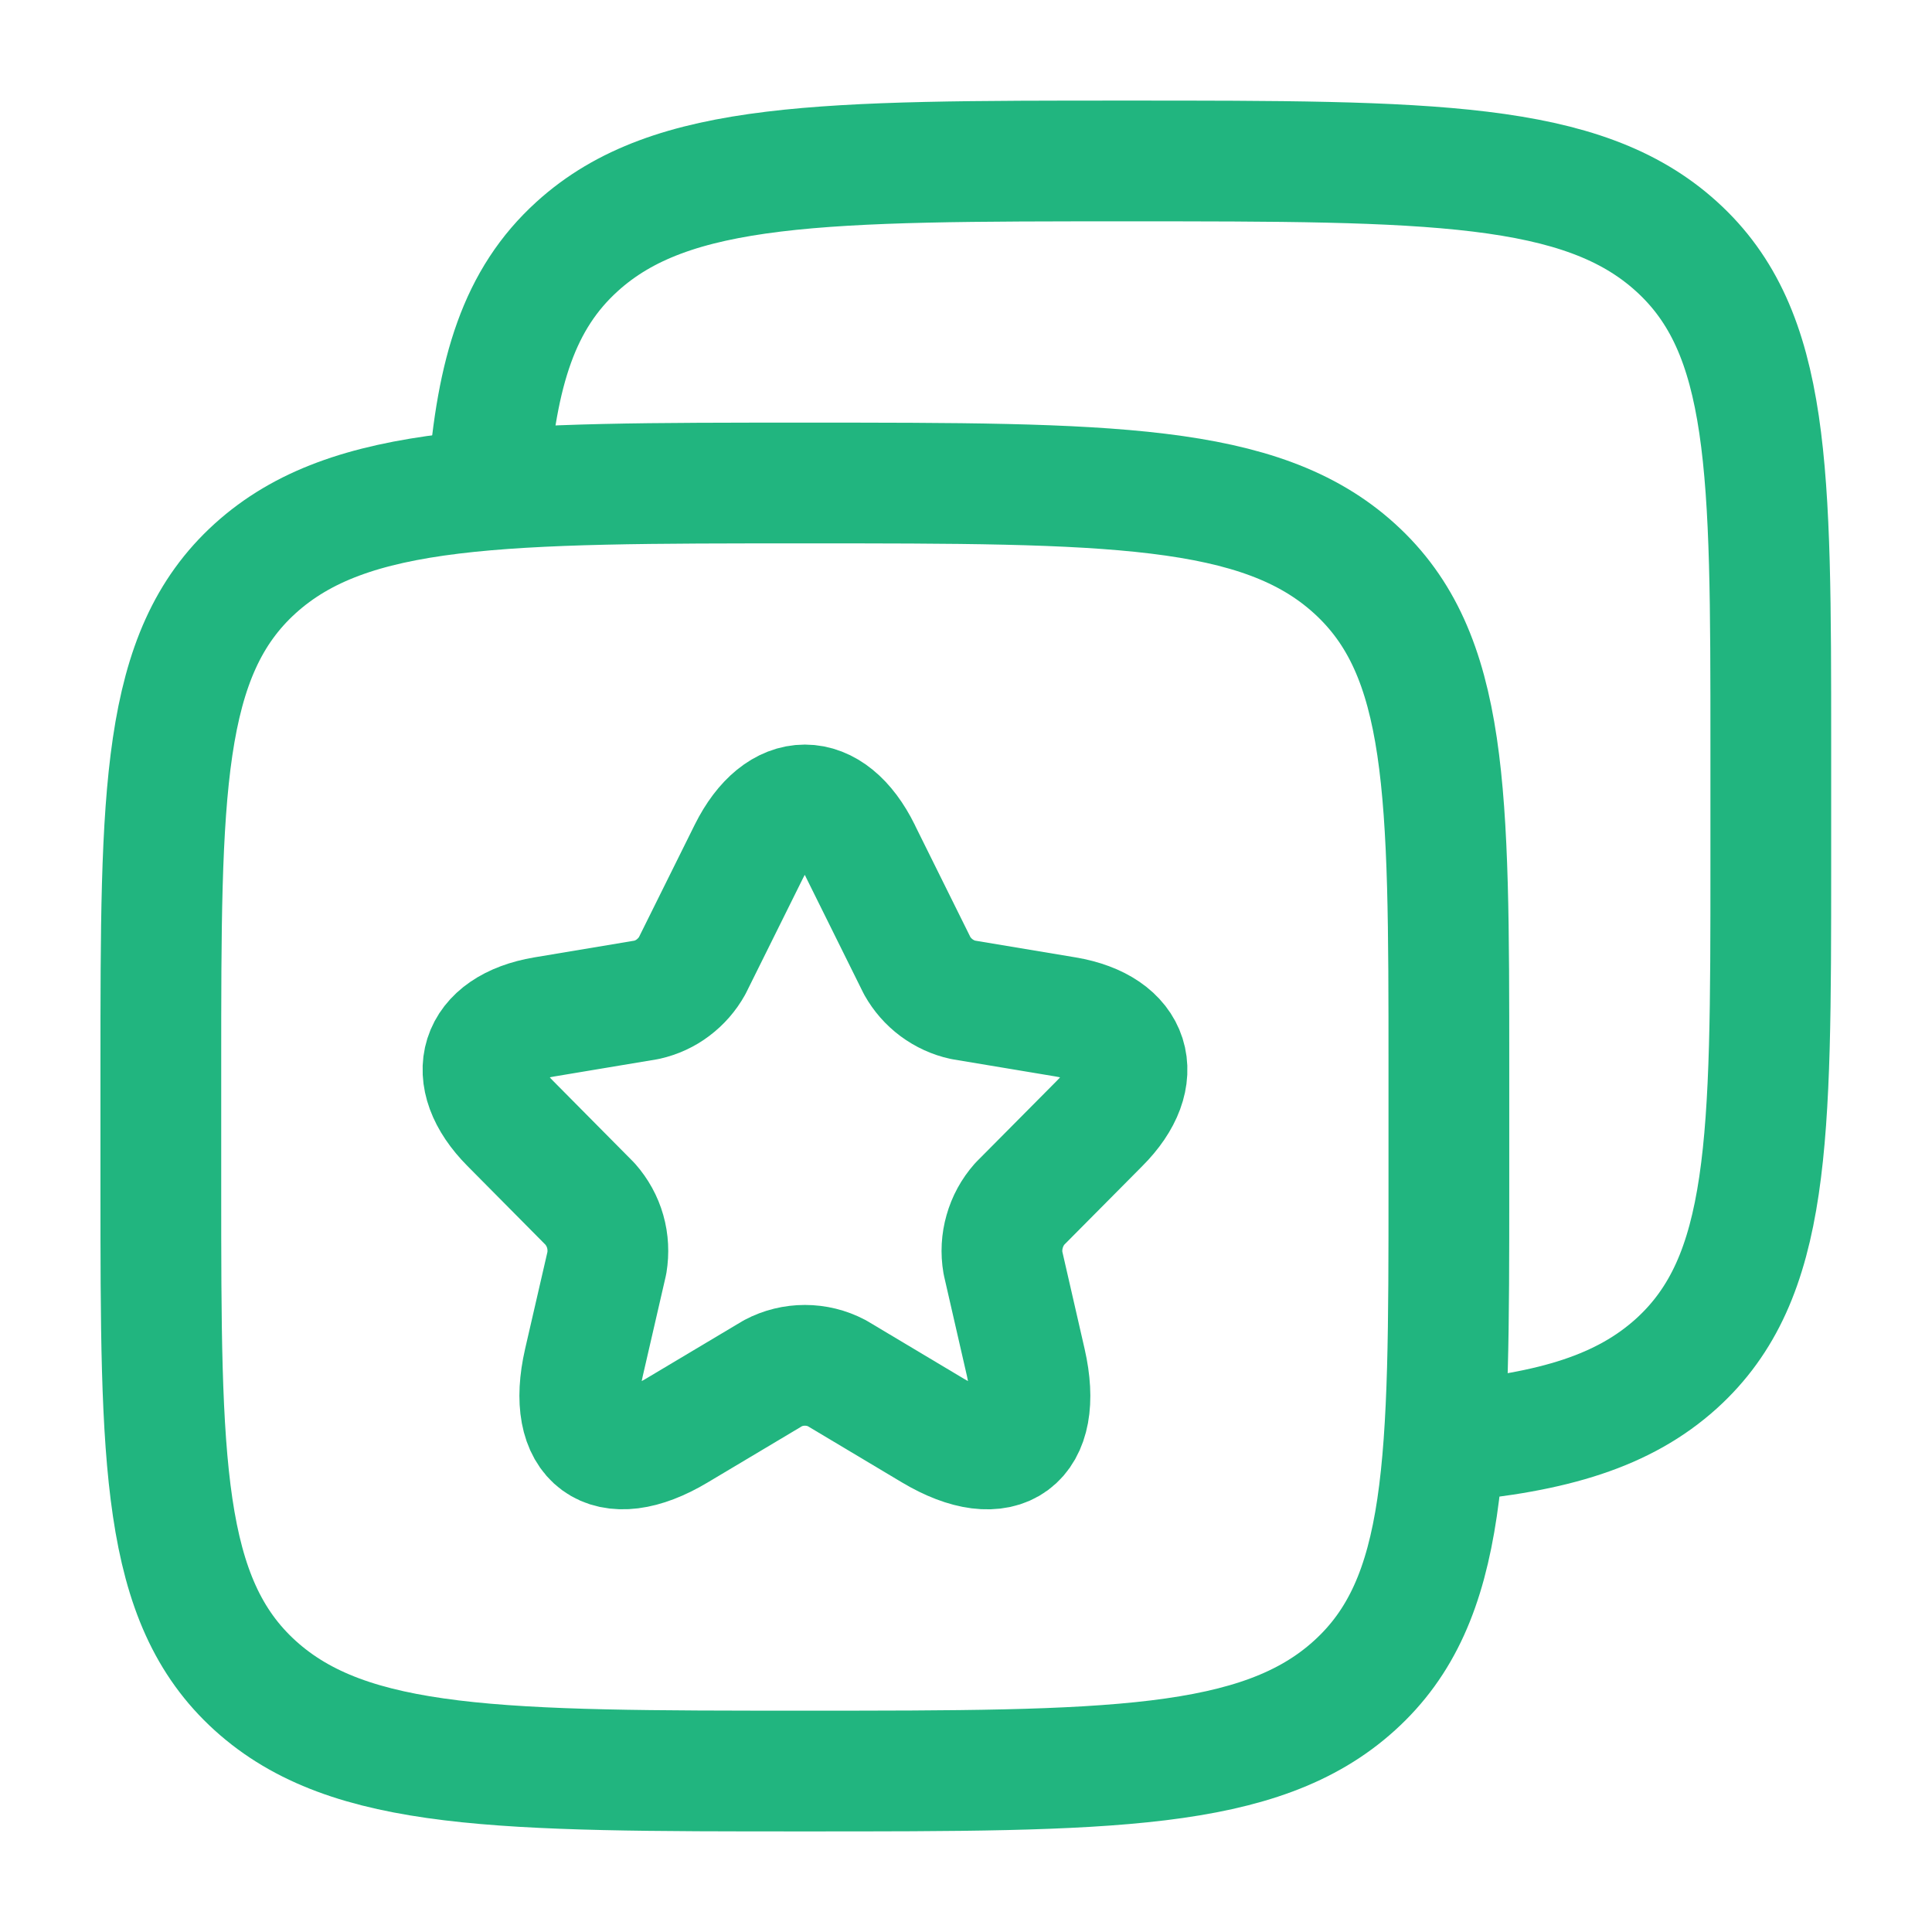 <?xml version="1.0" encoding="UTF-8"?> <svg xmlns="http://www.w3.org/2000/svg" width="16" height="16" viewBox="0 0 16 16" fill="none"><g clip-path="url(#clip0_3040_1496)"><path d="M11.217 4.708C11.999 5.417 11.999 6.557 11.999 8.836V9.831C11.999 12.111 11.999 13.251 11.217 13.959C10.436 14.667 9.179 14.667 6.665 14.667C4.151 14.667 2.894 14.667 2.113 13.959C1.333 13.251 1.332 12.111 1.332 9.831V8.836C1.332 6.556 1.332 5.416 2.113 4.708C2.895 4 4.151 4 6.665 4C9.179 4 10.437 4 11.217 4.708Z" stroke="#21B57F" stroke-linecap="round" stroke-linejoin="round"></path><path d="M4.043 4C4.114 3.074 4.3 2.476 4.78 2.041C5.56 1.333 6.818 1.333 9.332 1.333C11.846 1.333 13.103 1.333 13.884 2.041C14.666 2.749 14.665 3.89 14.665 6.169V7.164C14.665 9.444 14.665 10.584 13.884 11.292C13.448 11.686 12.865 11.861 11.998 11.938" stroke="#21B57F" stroke-linecap="round" stroke-linejoin="round"></path><path d="M7.127 7.052L7.596 7.998C7.636 8.069 7.69 8.131 7.756 8.18C7.821 8.228 7.896 8.263 7.975 8.28L8.826 8.422C9.37 8.514 9.498 8.912 9.106 9.304L8.444 9.971C8.386 10.037 8.344 10.114 8.32 10.199C8.296 10.283 8.291 10.371 8.306 10.458L8.495 11.283C8.644 11.936 8.3 12.189 7.727 11.848L6.93 11.372C6.848 11.329 6.758 11.307 6.666 11.307C6.574 11.307 6.483 11.329 6.402 11.372L5.604 11.848C5.034 12.189 4.687 11.934 4.836 11.283L5.026 10.458C5.04 10.371 5.036 10.283 5.012 10.199C4.988 10.114 4.945 10.037 4.887 9.971L4.226 9.304C3.837 8.912 3.962 8.514 4.506 8.422L5.356 8.28C5.435 8.262 5.51 8.228 5.574 8.179C5.639 8.13 5.693 8.068 5.732 7.998L6.202 7.051C6.458 6.538 6.874 6.538 7.127 7.051" stroke="#21B57F" stroke-linecap="round" stroke-linejoin="round"></path></g><defs><clipPath id="clip0_3040_1496"><rect width="16" height="16" fill="white"></rect></clipPath></defs></svg> 